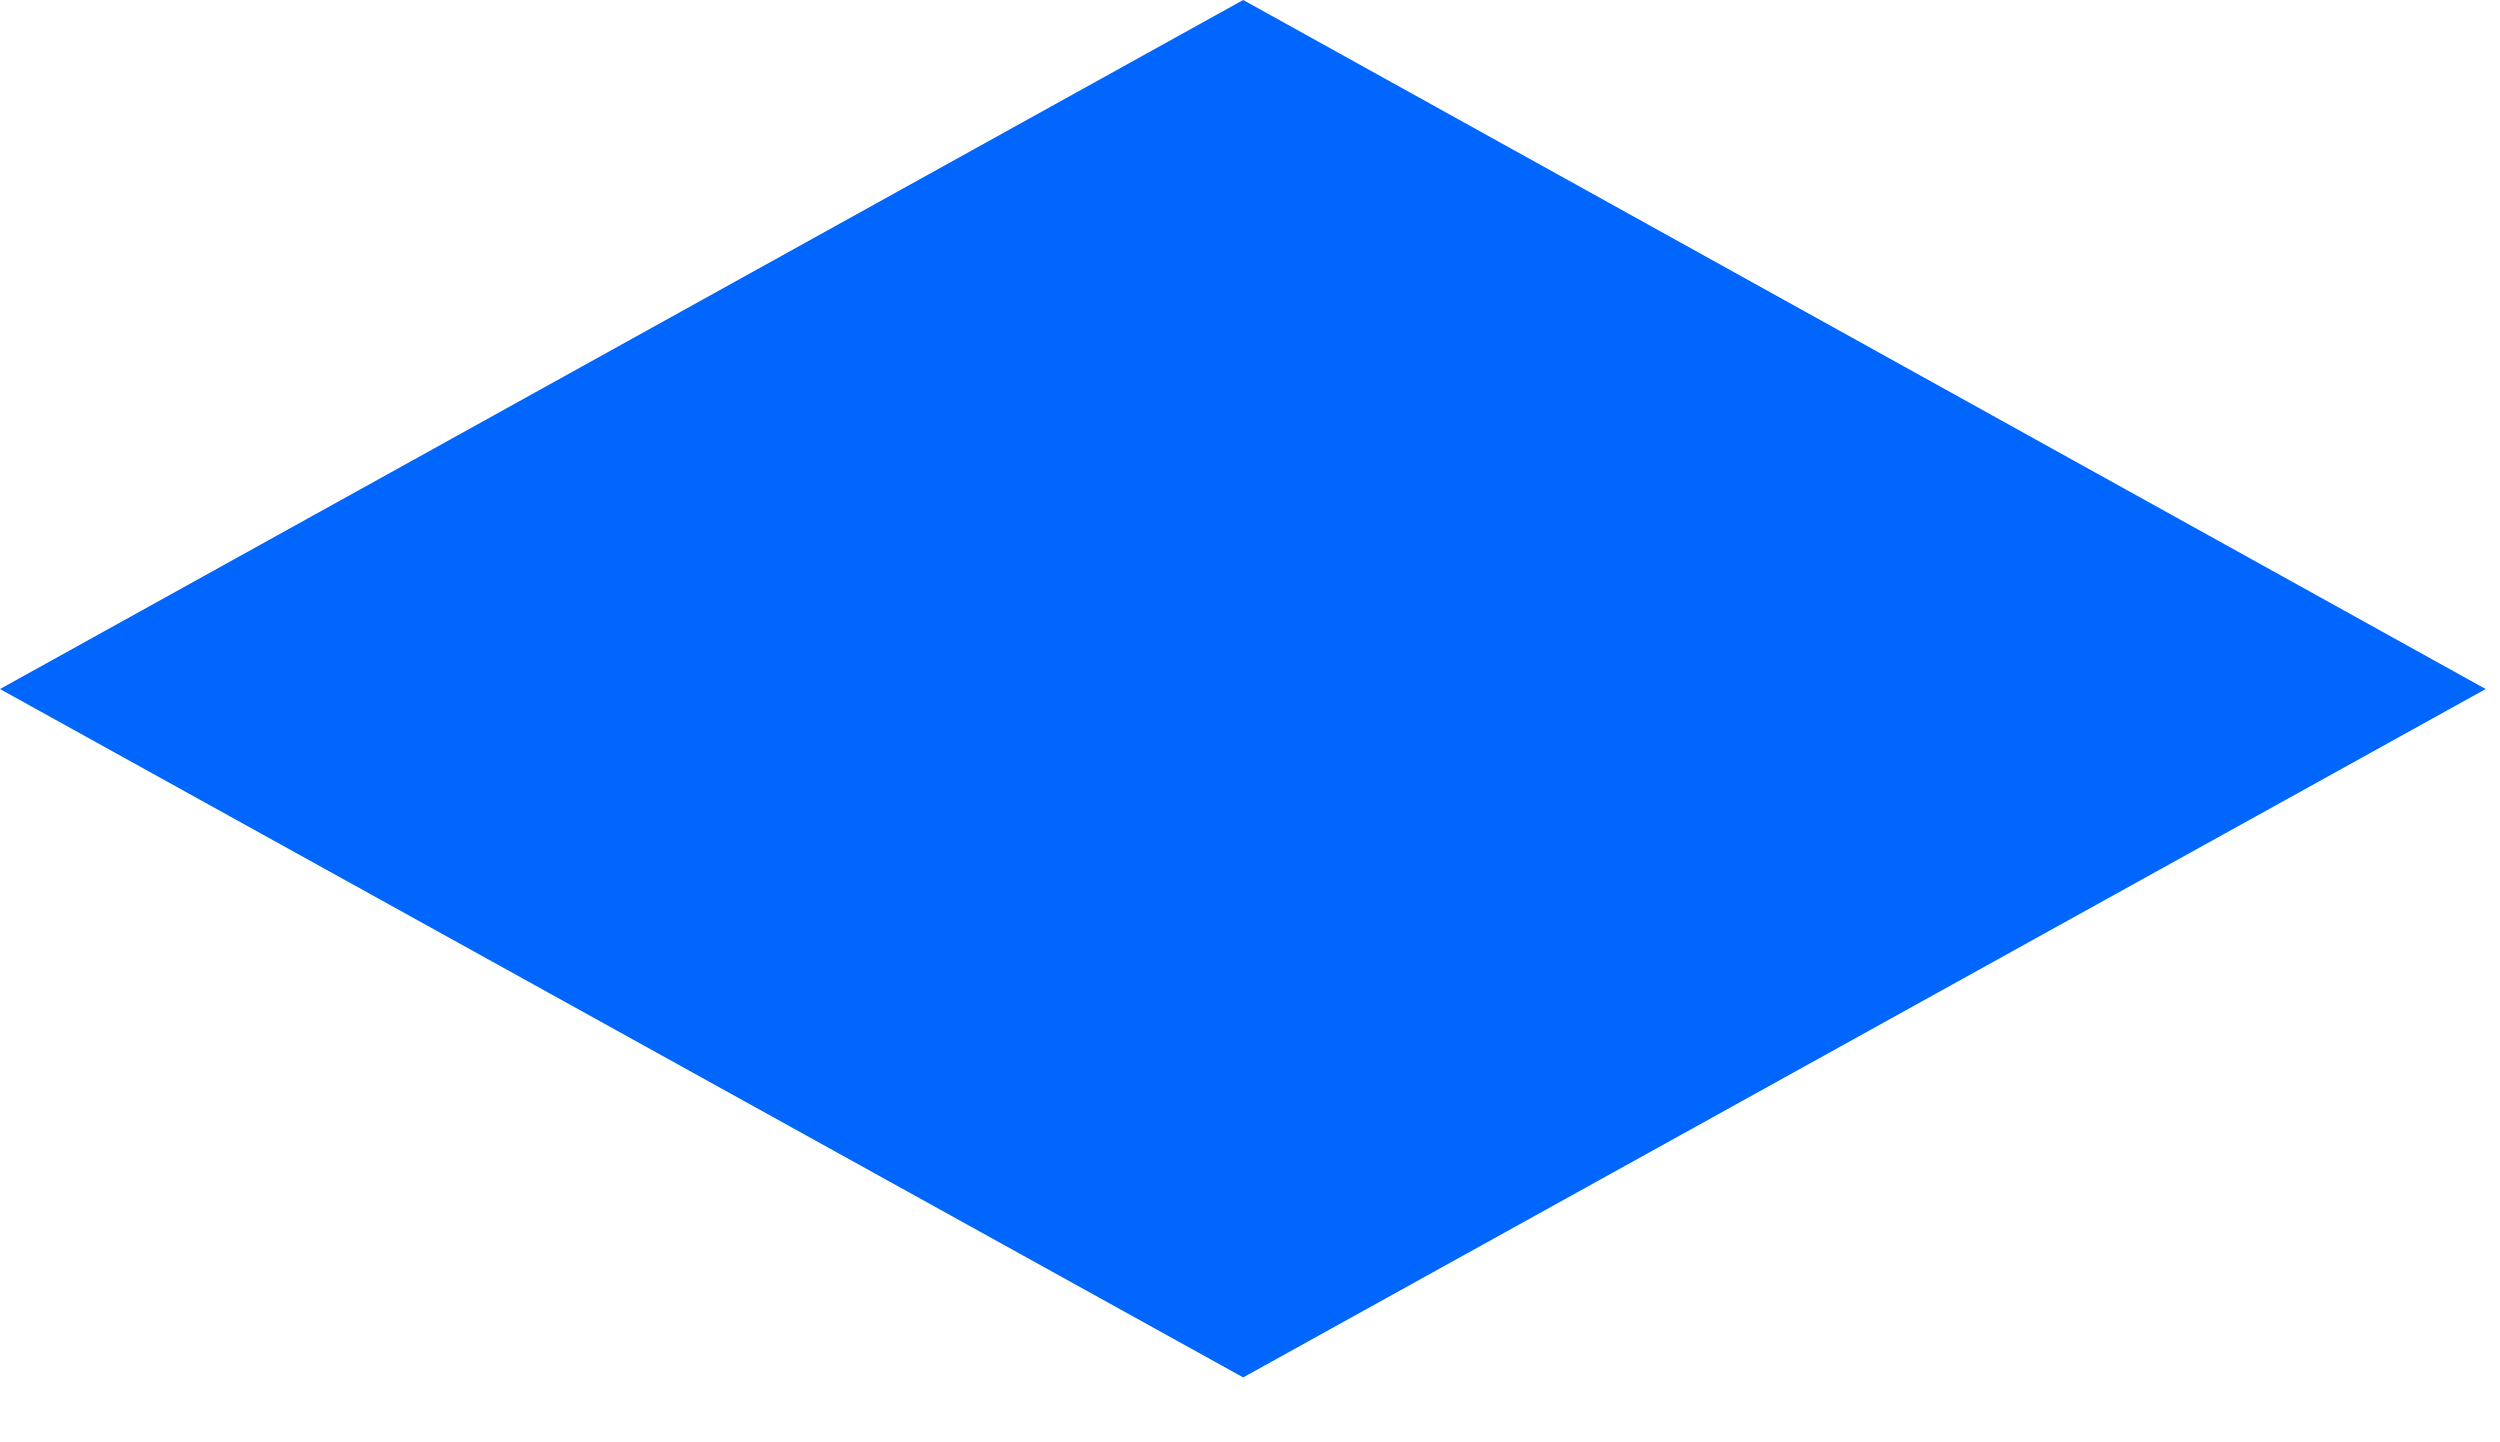 <?xml version="1.0" encoding="utf-8"?>
<svg xmlns="http://www.w3.org/2000/svg" fill="none" height="100%" overflow="visible" preserveAspectRatio="none" style="display: block;" viewBox="0 0 26 15" width="100%">
<path d="M12.929 14.325L0 7.166L12.929 0L25.851 7.166L12.929 14.325Z" fill="#0166FE" id="Vector"/>
</svg>